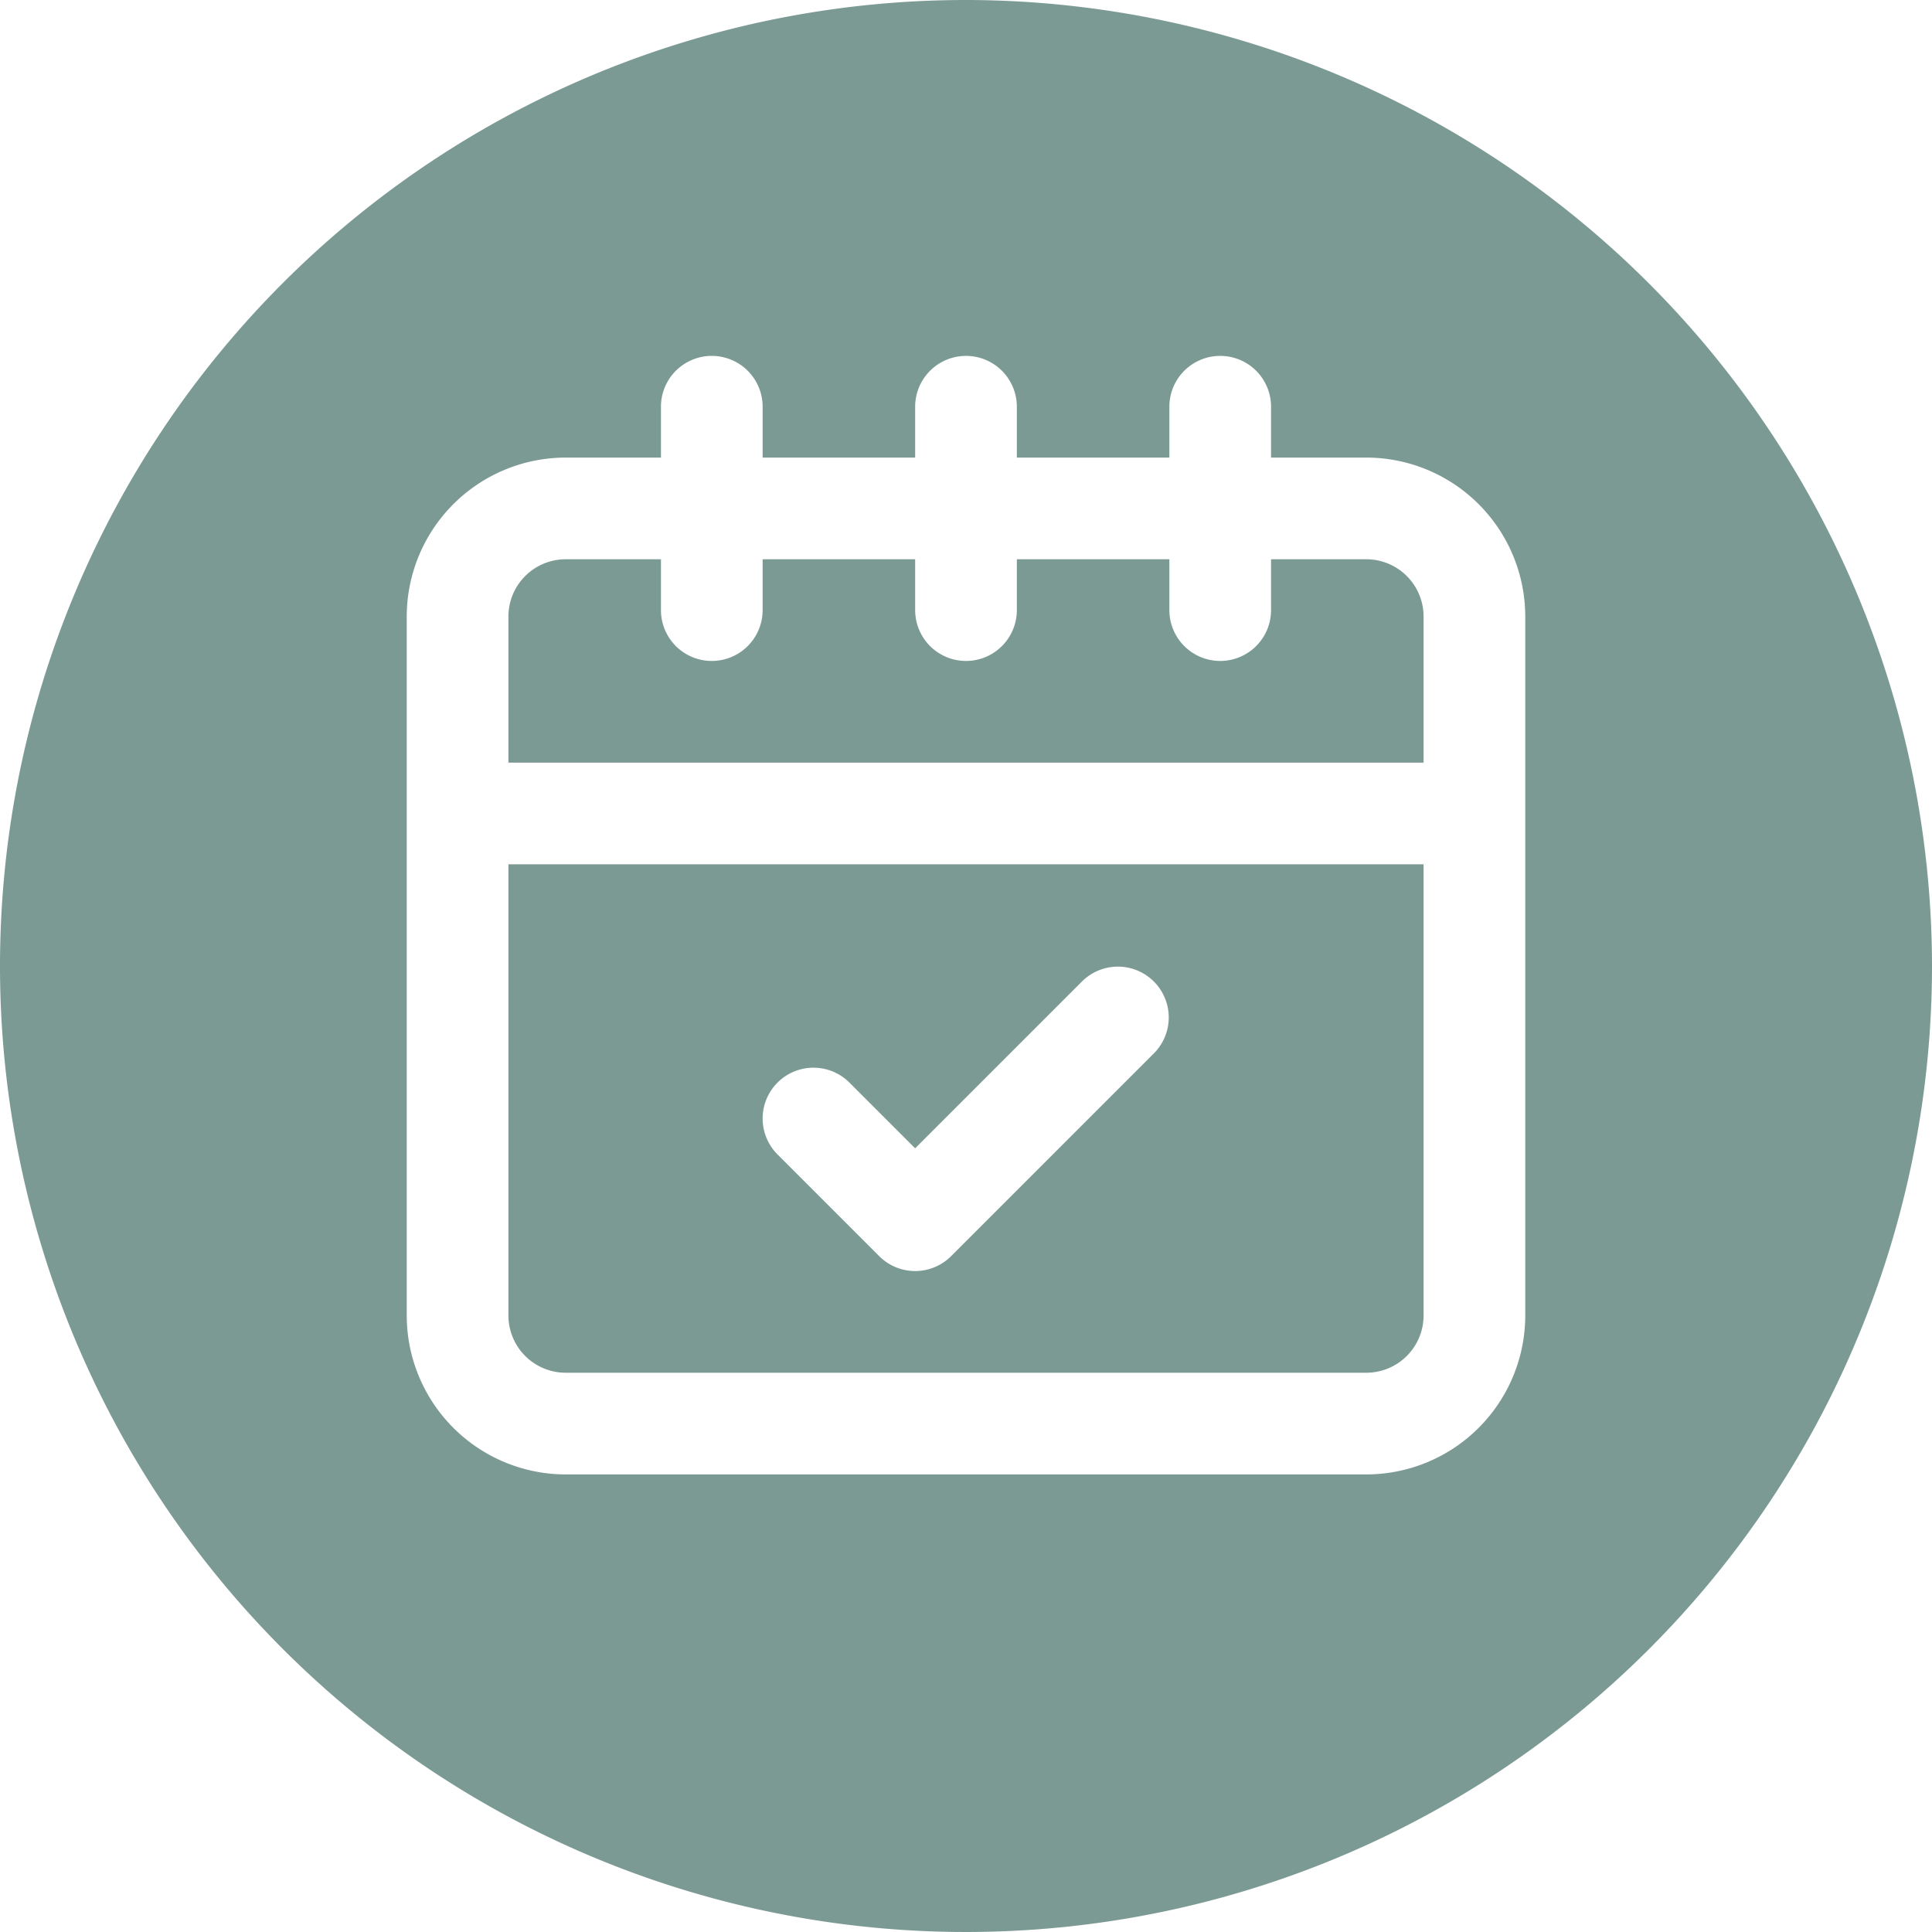 <?xml version="1.0" encoding="UTF-8" standalone="no"?><svg xmlns="http://www.w3.org/2000/svg" xmlns:xlink="http://www.w3.org/1999/xlink" data-name="Layer 2" fill="#7b9a93" height="38" preserveAspectRatio="xMidYMid meet" version="1" viewBox="2.0 2.0 38.0 38.0" width="38" zoomAndPan="magnify"><g id="change1_1"><path d="M28.874,13H27v1a1,1,0,0,1-2,0V13H22v1a1,1,0,0,1-2,0V13H17v1a1,1,0,0,1-2,0V13H13.126A1.127,1.127,0,0,0,12,14.125V17H30V14.125A1.127,1.127,0,0,0,28.874,13Z" fill="inherit"/></g><g id="change1_2"><path d="M12,27.875A1.127,1.127,0,0,0,13.126,29H28.874A1.127,1.127,0,0,0,30,27.875V19H12Zm5.293-4.582a1,1,0,0,1,1.414,0L20,24.586l3.293-3.293a1,1,0,0,1,1.414,1.414l-4,4a1,1,0,0,1-1.414,0l-2-2A1,1,0,0,1,17.293,23.293Z" fill="inherit"/></g><g id="change1_3"><path d="M21,2A19,19,0,1,0,40,21,19.021,19.021,0,0,0,21,2ZM32,27.875A3.129,3.129,0,0,1,28.874,31H13.126A3.129,3.129,0,0,1,10,27.875V14.125A3.129,3.129,0,0,1,13.126,11H15V10a1,1,0,0,1,2,0v1h3V10a1,1,0,0,1,2,0v1h3V10a1,1,0,0,1,2,0v1h1.874A3.129,3.129,0,0,1,32,14.125Z" fill="inherit"/></g></svg>